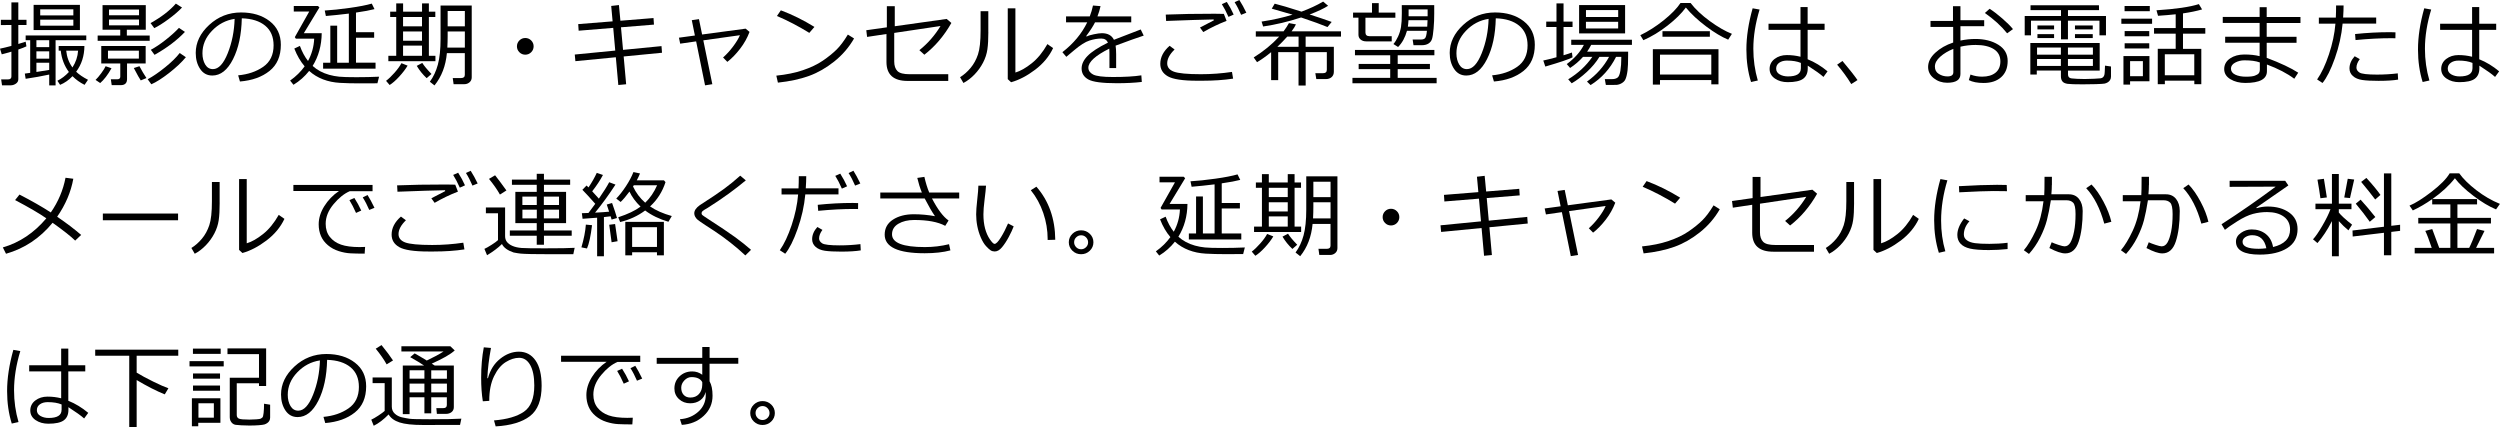 <?xml version="1.0" encoding="UTF-8"?>
<svg id="_レイヤー_2" data-name="レイヤー_2" xmlns="http://www.w3.org/2000/svg" width="644.13" height="110.08" viewBox="0 0 644.13 110.08">
  <g id="_画像" data-name="画像">
    <g>
      <path d="M.45,13.99l-.45-1.45c.74-.15,1.72-.39,2.94-.71v-5.38H.22v-1.35h2.72V.62h1.78v4.48h2.11v1.35h-2.11v4.88c.87-.26,1.5-.45,1.89-.59l.2,1.2c-.47.23-1.16.51-2.09.82v7.65c0,.48-.21.86-.62,1.14s-.85.43-1.32.43H.52l-.22-1.52h1.73c.61,0,.91-.25.91-.76v-6.39c-1.02.3-1.85.54-2.5.69ZM6.61,20.3l-.22-1.34,1.39-.19v-8.41h-1.17v-1.22h15.62v1.22h-7.91v11.64h-1.64v-2.79c-1.95.42-3.98.79-6.07,1.09ZM8.66,7.75V1.25h11.93v6.49h-11.93ZM9.38,10.36v1.79h3.3v-1.79h-3.3ZM9.38,13.23v1.89h3.3v-1.89h-3.3ZM9.38,18.54l3.3-.52v-1.86h-3.3v2.38ZM10.36,3.97h8.54v-1.57h-8.54v1.57ZM18.9,5.07h-8.54v1.55h8.54v-1.55ZM19.63,18.49c.73.71,1.75,1.4,3.04,2.07l-.88,1.3c-1.19-.59-2.22-1.33-3.11-2.23-.95,1-2.01,1.74-3.19,2.23l-.7-1.05c1.08-.54,2.07-1.29,2.96-2.26-1.17-1.58-1.87-3.41-2.1-5.5h-.53v-1.2h6.63c-.02,2.55-.73,4.77-2.13,6.63ZM18.67,17.38c.87-1.35,1.35-2.79,1.45-4.32h-3.06c.16,1.63.69,3.07,1.61,4.32Z"/>
      <path d="M25.82,21.4l-1.2-.81c.42-.39.91-.97,1.47-1.73s.93-1.36,1.12-1.8l1.52.52c-.96,1.71-1.93,2.98-2.92,3.82ZM25.16,10.51v-1.35h5.82v-1.5h-4.56V1.32h11.14v6.34h-4.88v1.5h5.89v1.35h-13.43ZM31.08,21.94h-2.3l-.22-1.51h1.62c.54,0,.81-.22.81-.67v-3.4h-4.9v-4.5h11.44v4.5h-4.8v4.02c0,1.04-.55,1.56-1.64,1.56ZM35.78,13.05h-7.96v2.05h7.96v-2.05ZM28.09,3.93h7.73v-1.48h-7.73v1.48ZM35.82,5.03h-7.73v1.49h7.73v-1.49ZM36.27,20.72c-.3-.41-.89-1.47-1.79-3.19l1.45-.47c.55,1.06,1.16,2.08,1.8,3.05l-1.46.61ZM38.99,21.71l-.94-1.29c1.38-.74,2.89-1.78,4.52-3.1s2.87-2.54,3.73-3.66l1.59,1.08c-1.09,1.31-2.53,2.67-4.33,4.07s-3.33,2.37-4.58,2.91ZM39.75,7.25l-.96-1.3c2.79-1.55,4.96-3.23,6.52-5.02l1.59,1.01c-.9.95-2.06,1.95-3.49,3s-2.65,1.82-3.66,2.31ZM39.82,14.13l-.96-1.3c1.18-.63,2.46-1.48,3.85-2.58s2.52-2.12,3.4-3.07l1.54,1.04c-2.03,2.15-4.64,4.12-7.83,5.91Z"/>
      <path d="M61.82,20.99l-.46-1.58c2.52-.23,4.67-.96,6.45-2.19s2.68-3.08,2.68-5.53c0-2.19-.72-3.88-2.16-5.07s-3.45-1.83-6.03-1.9c-.09,4.2-.84,7.71-2.26,10.52s-3.2,4.22-5.34,4.22c-1.33,0-2.37-.56-3.13-1.69s-1.14-2.51-1.14-4.13c0-2.68,1.16-5.09,3.47-7.22s5.05-3.21,8.21-3.21c2.98,0,5.43.74,7.36,2.23s2.89,3.52,2.89,6.1c0,2.94-.97,5.18-2.92,6.74s-4.48,2.46-7.62,2.72ZM60.46,4.86c-2.27.34-4.21,1.37-5.85,3.08s-2.45,3.63-2.45,5.78c0,1.14.24,2.11.71,2.9s1.14,1.19,1.99,1.19c1.46,0,2.73-1.37,3.82-4.1s1.68-5.68,1.77-8.85Z"/>
      <path d="M75.61,21.84l-.86-1.08c1.52-1.08,2.76-2.3,3.74-3.67-1.07-1.25-1.96-2.78-2.66-4.58l1.44-.68c.55,1.51,1.24,2.8,2.09,3.88.97-1.77,1.5-3.69,1.59-5.74h-4.72l-.27-.4,3.71-6.59h-3.98v-1.44h6.23l.38.38-4.02,6.63h4.61c-.04,3.18-.82,5.99-2.34,8.44.58.52,1.22.98,1.93,1.36s1.49.69,2.34.93,1.71.39,2.59.48,2.35.13,4.42.13,3.95-.04,5.84-.13l-.43,1.7-4.63.02c-1.78,0-3.46-.04-5.03-.13s-3.02-.39-4.35-.9-2.53-1.23-3.58-2.18c-1.11,1.41-2.45,2.61-4.03,3.57ZM83.25,17.71v-1.55h1.86V6.62h1.76v9.54h3.01V3.5c-2.07.26-4.04.46-5.92.62l-.29-1.41c1.81-.1,3.95-.33,6.4-.67s4.36-.72,5.72-1.11l.7,1.42c-1.09.29-2.68.59-4.77.89v5.06h4.68v1.42h-4.68v6.43h5.04v1.55h-13.51Z"/>
      <path d="M100.4,21.91l-.93-1.08c.68-.52,1.41-1.22,2.18-2.09s1.37-1.69,1.78-2.46l1.59.63c-.53.9-1.26,1.85-2.17,2.84s-1.74,1.71-2.46,2.15ZM100.06,15.77v-1.39h2.03V4.38h-1.56v-1.37h1.56V.87h1.77v2.14h4.88V.87h1.76v2.14h1.66v1.37h-1.66v10h1.69v1.39h-12.12ZM103.85,4.38v2.4h4.88v-2.4h-4.88ZM103.85,8.11v2.38h4.88v-2.38h-4.88ZM103.85,14.38h4.88v-2.63h-4.88v2.63ZM109.92,20.13c-1-.94-1.85-1.99-2.54-3.16l1.42-.76c.45.73,1.24,1.68,2.37,2.85l-1.24,1.08ZM119.77,13.69h-4.63c-.3,3.28-1.36,6.05-3.19,8.32l-1.2-.95c.92-1.25,1.61-2.72,2.07-4.42s.69-3.91.69-6.64V1.43h8.03v18.5c0,.52-.19.95-.56,1.27s-.82.49-1.32.49h-2.79l-.22-1.58h2.13c.66,0,.98-.28.98-.83v-5.59ZM115.26,12.27h4.51v-4.16h-4.43v1.2c0,1.04-.03,2.03-.08,2.96ZM115.34,6.79h4.43v-3.96h-4.43v3.96Z"/>
      <path d="M133.19,11.94c0-.59.21-1.1.63-1.52s.93-.63,1.52-.63,1.1.21,1.52.63.63.93.63,1.52-.21,1.1-.63,1.52-.93.63-1.52.63-1.1-.21-1.52-.63-.63-.93-.63-1.52Z"/>
      <path d="M170.58,13.59l-9.89.96.64,7.16-2.02.19-.64-7.15-10.42,1.01-.16-1.71,10.43-1.02-.52-5.85-8.91.73-.11-1.7,8.86-.71-.36-3.97,1.99-.23.38,4.04,8.53-.69.12,1.69-8.5.69.53,5.82,9.91-.97.13,1.72Z"/>
      <path d="M183.55,21.69l-1.89.3-2.3-11.33-4.11.59-.32-1.54,4.11-.56-.8-3.95,1.85-.27.81,3.96,11.21-1.51,1.01.84c-.58,1.54-1.39,2.99-2.44,4.35s-2.14,2.49-3.28,3.37l-1.1-1.13c.91-.8,1.77-1.75,2.58-2.83s1.4-2.05,1.76-2.91l-9.43,1.32,2.32,11.29Z"/>
      <path d="M220.06,9.9c-1.31,2.29-3.02,4.27-5.11,5.94-2.09,1.67-4.27,2.91-6.53,3.73s-4.92,1.39-7.99,1.72l-.41-1.8c2.55-.26,4.83-.72,6.84-1.4s3.72-1.49,5.13-2.45,2.58-1.91,3.54-2.85,1.93-2.24,2.92-3.88l1.61,1.01ZM209.84,6.93l-1.32,1.54c-2.79-1.72-5.57-3.17-8.34-4.35l1.01-1.46c2.92,1.09,5.81,2.52,8.66,4.28Z"/>
      <path d="M245.12,5.92c-1.88,3.32-4.2,6.05-6.96,8.18l-1.28-1.17c2.18-1.75,4-3.83,5.45-6.23l-11.93,1.78v7.36c0,1.1.28,1.92.83,2.47s1.59.81,3.11.81h9.98v1.73h-10.49c-3.62,0-5.43-1.63-5.43-4.88v-7.21l-4.99.75-.21-1.72,5.3-.75V1.59h2.04v5.17l13.37-1.88,1.21,1.03Z"/>
      <path d="M254.65,8.23c0,1.84-.08,3.35-.25,4.51s-.54,2.3-1.12,3.41-1.31,2.13-2.2,3.05-1.83,1.65-2.85,2.18l-.87-1.49c.98-.6,1.88-1.39,2.71-2.38s1.46-2.15,1.91-3.49.67-3.4.67-6.18V2.89h1.99v5.33ZM271.33,12.4c-1,2.13-2.54,3.99-4.63,5.57s-4.15,2.65-6.19,3.22l-.86-.8V2.14h1.97v16.55c1.29-.38,2.69-1.18,4.2-2.38s2.86-2.85,4.05-4.95l1.46,1.03Z"/>
      <path d="M287.58,17.53h-1.73v-3.84c0-.45-.01-.84-.04-1.16-3.59,1.8-5.39,3.44-5.39,4.91,0,.73.4,1.32,1.21,1.75s2.5.65,5.09.65c3.07,0,5.52-.14,7.35-.43l.12,1.7c-1.86.22-4.01.33-6.45.33-3.76,0-6.21-.33-7.35-.98s-1.71-1.59-1.71-2.81c0-1.09.49-2.16,1.51-3.22s2.77-2.21,5.28-3.45c-.32-.7-.89-1.05-1.72-1.05-.94,0-1.95.17-3.03.51s-2.42,1.19-4.03,2.56l-1.95,1.64-1.01-1.2c2.86-2.22,4.99-4.78,6.4-7.69h-5.46v-1.52h6.11c.36-.93.64-1.87.83-2.81l1.95.16c-.2.9-.46,1.78-.8,2.65h8.71v1.52h-9.33c-.44.9-1.2,2.09-2.29,3.56l.18.09c.3-.2.91-.38,1.8-.57s1.59-.28,2.07-.28c1.52,0,2.55.57,3.11,1.7l6.9-2.66.77,1.58c-1.63.53-4.04,1.39-7.24,2.59.09.59.14,1.32.14,2.21v3.55Z"/>
      <path d="M317.7,20.26c-2.34.36-4.96.54-7.89.54h-1.38c-3.7,0-6.21-.38-7.52-1.13s-1.96-1.82-1.96-3.22c0-1.7.8-3.25,2.4-4.65l1.28.95c-1.27,1.24-1.9,2.43-1.9,3.57,0,.99.57,1.71,1.71,2.14s3.46.66,6.96.66c2.72,0,5.39-.2,8.02-.59l.29,1.72ZM316.03,5.37c-2.09.81-4.09,1.78-6.01,2.89l-.84-1.17c.79-.42,1.98-1.04,3.57-1.85l-.05-.23c-2.72.05-6.8.18-12.25.39l-.09-1.64c3.61-.15,7.8-.22,12.59-.22,1.13,0,1.92.01,2.38.04l.7,1.8ZM317.86,3.75l-1.34.6c-.56-1.26-1.13-2.35-1.71-3.28l1.28-.57c.68,1.05,1.27,2.14,1.77,3.26ZM321.13,3.27l-1.35.55c-.52-1.21-1.07-2.29-1.68-3.25l1.22-.57c.63.98,1.23,2.07,1.8,3.27Z"/>
      <path d="M327.52,13.43c-1.25,1.03-2.46,1.89-3.64,2.59l-.86-1.22c2.53-1.58,4.72-3.37,6.56-5.37h-6.02v-1.35h7.15c.55-.73,1.02-1.45,1.39-2.13l1.8.33c-.21.49-.59,1.09-1.13,1.8h12.74v1.35h-9.11v2.63h7.27v6.43c0,.57-.19,1.03-.56,1.37s-.89.52-1.55.52h-2.41l-.25-1.52h1.96c.66,0,1-.29,1-.88v-4.55h-5.45v8.61h-1.84v-8.61h-5.24v7.22h-1.82v-7.22ZM325.45,6.84l-.4-1.28c2.9-.44,5.56-1.03,7.98-1.78l-5.36-1.55.76-1.28c1.34.32,3.64,1,6.91,2.05,2.06-.76,3.92-1.62,5.57-2.59l1.28,1.08c-1.1.71-2.69,1.46-4.76,2.24,2.29.73,4.18,1.38,5.68,1.92l-1.08,1.32c-1.45-.61-3.71-1.43-6.8-2.47-3.31,1.09-6.58,1.86-9.8,2.33ZM331.66,9.43c-.84.95-1.7,1.83-2.55,2.63h5.47v-2.63h-2.92Z"/>
      <path d="M348.46,21.46v-1.39h9.73v-2.25h-8.13v-1.35h8.13v-2.23h-9.08v-1.37h20.46v1.37h-9.45v2.23h8.3v1.35h-8.3v2.25h10.03v1.39h-21.69ZM352.01,10.66c-.59,0-1.07-.16-1.44-.47s-.56-.72-.56-1.22v-4.41h-1.39v-1.32h4.88V.8h1.73v2.45h4.29v1.32h-7.71v3.79c0,.64.35.96,1.04.96h5.73v1.35h-6.56ZM364.19,11.64l-.22-1.46h2.23c.38,0,.69-.1.93-.3s.42-.85.52-1.95h-5.14c-.47,1.72-1.23,3.11-2.29,4.18l-1.2-.76c.44-.51.84-1.16,1.2-1.95s.61-1.61.75-2.44.21-1.99.21-3.47v-.97c0-.09-.01-.17-.01-.22v-.97h8.36v2.2c.01,1.25-.05,2.52-.16,3.82s-.25,2.19-.41,2.69-.46.89-.91,1.18-1.04.43-1.75.43h-2.1ZM367.73,6.87c.05-.7.07-1.25.08-1.66h-4.91c-.03.63-.09,1.19-.16,1.66h4.99ZM367.83,4.2v-1.78h-4.9v.89s0,.89,0,.89h4.9Z"/>
      <path d="M384.91,20.99l-.46-1.58c2.52-.23,4.67-.96,6.45-2.19s2.68-3.08,2.68-5.53c0-2.19-.72-3.88-2.16-5.07s-3.45-1.83-6.03-1.9c-.09,4.2-.84,7.71-2.26,10.52s-3.2,4.22-5.34,4.22c-1.33,0-2.37-.56-3.13-1.69s-1.14-2.51-1.14-4.13c0-2.68,1.16-5.09,3.47-7.22s5.05-3.21,8.21-3.21c2.98,0,5.43.74,7.36,2.23s2.89,3.52,2.89,6.1c0,2.94-.97,5.18-2.92,6.74s-4.48,2.46-7.62,2.72ZM383.55,4.86c-2.27.34-4.21,1.37-5.85,3.08s-2.45,3.63-2.45,5.78c0,1.14.24,2.11.71,2.9s1.14,1.19,1.99,1.19c1.46,0,2.73-1.37,3.82-4.1s1.68-5.68,1.77-8.85Z"/>
      <path d="M398.15,17.14l-.52-1.55c.8-.16,1.94-.45,3.4-.84v-7.79h-2.64v-1.39h2.64V.87h1.82v4.7h2.32v1.39h-2.32v7.28c.91-.27,1.63-.51,2.16-.71l.16,1.24c-.94.5-3.28,1.29-7.02,2.38ZM404.95,21.46l-.9-1.03c2.55-1.55,4.62-3.47,6.22-5.78h-2.4c-.99,1.11-2.1,2.06-3.33,2.86l-.86-1c2.02-1.48,3.49-3.13,4.41-4.95h-3.26v-1.32h15.64v1.32h-10.5c-.31.61-.66,1.2-1.05,1.76h10.57v.87c0,1.85-.05,3.18-.15,3.97-.14,1.09-.34,1.88-.61,2.39-.17.33-.46.62-.87.87s-.85.4-1.34.45c-.13.02-1.05.02-2.77.02l-.27-1.51h1.97c.49,0,.91-.12,1.27-.35s.61-.83.77-1.79.24-2.06.24-3.3v-.29h-1.35c-1.55,3.09-3.73,5.51-6.56,7.27l-.93-.9c2.43-1.73,4.32-3.85,5.68-6.36h-2.48c-.84,1.37-1.92,2.66-3.25,3.88s-2.63,2.2-3.9,2.93ZM406.86,8.6V1.3h11.85v7.3h-11.85ZM408.63,4.38h8.3v-1.78h-8.3v1.78ZM416.92,5.61h-8.3v1.73h8.3v-1.73Z"/>
      <path d="M445.27,10.22c-1.66-.69-3.55-1.82-5.65-3.39s-3.86-3.2-5.26-4.89c-1.09,1.5-2.66,3.05-4.71,4.65s-4.13,2.85-6.23,3.77l-.79-1.29c2.03-.98,4.03-2.25,5.98-3.81s3.42-3.06,4.38-4.49h2.59c1.23,1.6,2.89,3.16,4.96,4.67s3.97,2.6,5.69,3.28l-.96,1.5ZM440.92,20.63h-13.22v1.17h-1.84v-9.13h16.91v9.06h-1.85v-1.1ZM427.7,19.21h13.22v-5.12h-13.22v5.12ZM440.55,9.46h-12.21v-1.42h12.21v1.42Z"/>
      <path d="M452.91,20.74l-1.75.39c-.8-2.57-1.2-5.36-1.2-8.37,0-3.28.54-6.82,1.61-10.62l1.79.32c-1.07,3.53-1.61,6.9-1.61,10.1,0,2.83.38,5.55,1.15,8.18ZM470.87,18.38l-1.05,1.44c-.76-.69-2.11-1.66-4.05-2.91v.71c0,1.19-.39,2.08-1.18,2.67s-2.12.88-4,.88c-1.27,0-2.37-.31-3.28-.93s-1.37-1.45-1.37-2.48.43-1.92,1.3-2.58,1.91-.99,3.14-.99,2.38.14,3.52.43v-6.93h-8.24v-1.58h8.24V1.82h1.84v4.3h4.37v1.58h-4.37v7.57c1.82.73,3.53,1.77,5.13,3.11ZM464,17.63v-1.42c-.94-.4-2.13-.6-3.59-.6-.81,0-1.48.19-2,.56s-.78.87-.78,1.51.3,1.13.9,1.48,1.32.53,2.14.53c2.21,0,3.32-.69,3.32-2.06Z"/>
      <path d="M478.59,20.63l-1.61,1.03c-1.02-1.67-2.23-3.34-3.64-4.99l1.37-.96c1.71,2.02,3,3.66,3.88,4.92Z"/>
      <path d="M507.27,20.65l.43-1.44c.95.36,1.95.54,3,.54,1.46,0,2.61-.34,3.45-1.02s1.25-1.65,1.25-2.92c0-1.38-.56-2.43-1.69-3.15s-2.69-1.08-4.7-1.08c-1.34,0-2.64.15-3.9.45v7.04c0,1.5-1.14,2.25-3.41,2.25-1.3,0-2.45-.38-3.44-1.15s-1.48-1.74-1.48-2.92c0-1.3.62-2.52,1.85-3.66s2.77-2.02,4.61-2.63v-4.03h-5.84v-1.54h5.79V1.59h1.92v3.62h6.12v1.54h-6.12v3.7c1.27-.27,2.56-.41,3.87-.41,2.34,0,4.31.5,5.91,1.5s2.39,2.39,2.39,4.17-.56,3.17-1.67,4.17-2.62,1.5-4.53,1.5c-1.59,0-2.86-.25-3.81-.74ZM503.29,12.59c-1.34.53-2.47,1.21-3.39,2.03s-1.37,1.66-1.37,2.53.33,1.46,1,1.89,1.41.65,2.23.65c1.02,0,1.52-.36,1.52-1.08v-6.02ZM518.65,7.5l-1.51,1.08c-1.53-1.9-3.45-3.64-5.74-5.23l1.23-1.09c.97.62,2.04,1.44,3.23,2.47s2.12,1.95,2.79,2.77Z"/>
      <path d="M540.93,9.11v-3.79h-8.12v4.82h-1.79v-4.82h-7.73v3.79h-1.62v-4.99h9.35v-1.51h-7.85v-1.25h17.63l.02,1.25h-8v1.51h9.79v4.99h-1.66ZM524.78,18.19v1.01h-1.66v-8.12h17.87v7.11h-8.16v1.03c0,.29.08.52.23.68s.38.27.67.3.76.08,1.41.11,1.3.05,1.97.05c.78,0,1.6-.02,2.47-.07s1.41-.08,1.63-.11.42-.11.59-.24.29-.33.38-.59.14-1.07.18-2.44l1.54.22v2.61c0,.33-.08.62-.23.87s-.35.45-.6.6-.51.26-.78.32-1.02.11-2.25.15-2.37.05-3.43.05c-1.98,0-3.27-.04-3.89-.13s-1.06-.29-1.32-.61-.4-.76-.4-1.32v-1.5h-6.21ZM524.85,14.09h6.14v-1.84h-6.14v1.84ZM530.99,15.21h-6.14v1.78h6.14v-1.78ZM524.95,7.57v-1.01h4.29v1.01h-4.29ZM524.95,9.8v-1.01h4.29v1.01h-4.29ZM532.81,14.09h6.43v-1.84h-6.43v1.84ZM539.24,15.21h-6.43v1.78h6.43v-1.78ZM534.62,7.57v-1.01h4.58v1.01h-4.58ZM534.62,9.8v-1.01h4.58v1.01h-4.58Z"/>
      <path d="M546.57,6.13v-1.32h7.92v1.32h-7.92ZM548.82,20.94v.86h-1.71v-7.35h6.7v6.49h-4.99ZM547.4,2.89v-1.35h6.5v1.35h-6.5ZM547.42,9.35v-1.34h6.34v1.34h-6.34ZM547.42,12.49v-1.35h6.34v1.35h-6.34ZM552.12,15.75h-3.3v3.89h3.3v-3.89ZM565.37,20.79h-7.59v.9h-1.83v-9.11h4.62v-3.91h-5.58v-1.44h5.58v-3.55c-1.36.15-2.88.28-4.55.39l-.4-1.42c4.98-.32,8.63-.85,10.92-1.59l.83,1.37c-1.41.41-3.05.75-4.92,1.02v3.79h5.75v1.44h-5.75v3.91h4.72v9.11h-1.8v-.9ZM557.77,19.39h7.59v-5.41h-7.59v5.41Z"/>
      <path d="M592.14,18.73l-1.01,1.56c-1.84-1.38-4.2-2.61-7.05-3.67v1.73c0,2.02-1.86,3.02-5.58,3.02-1.48,0-2.75-.32-3.82-.96s-1.61-1.51-1.61-2.62.51-2.06,1.52-2.74,2.24-1.01,3.67-1.01c1.5,0,2.81.14,3.94.43v-3.46h-8.88v-1.54h8.88v-3.57h-9.5v-1.54h9.5V1.86h1.82v2.52h8.7v1.54h-8.7v3.57h7.69v1.54h-7.69v3.87c3.59,1.36,6.3,2.64,8.12,3.83ZM582.25,17.74v-1.65c-1-.37-2.32-.55-3.97-.55-.86,0-1.65.2-2.38.59s-1.09.91-1.09,1.55c0,.68.37,1.2,1.1,1.55s1.65.53,2.75.53,1.82-.09,2.29-.26.81-.37,1.01-.6.3-.61.3-1.16Z"/>
      <path d="M603.83,1.38c0,.88-.04,1.92-.12,3.14h8.52v1.56h-8.65c-.28,3.01-.95,5.98-1.99,8.92s-2.11,5.06-3.19,6.38l-1.39-.91c1.13-1.61,2.15-3.77,3.05-6.47s1.46-5.34,1.67-7.9h-4.27v-1.56h4.37c.05-1.01.07-2.05.07-3.14h1.92ZM617.89,20.51c-1.24.21-2.92.32-5.04.32-1.79,0-3.19-.07-4.21-.22s-1.82-.49-2.41-1.02-.88-1.18-.88-1.95c0-1.11.45-2.16,1.34-3.15l1.31.74c-.57.77-.86,1.5-.86,2.21,0,.48.26.9.79,1.25s2.03.53,4.49.53c1.88,0,3.66-.11,5.37-.32l.09,1.61ZM617.2,8.32l-.02,1.54c-.38-.02-.73-.02-1.05-.02-2.8,0-5.87.16-9.22.48l-.12-1.55c3.05-.32,6.07-.48,9.06-.48.52,0,.98.01,1.36.04Z"/>
      <path d="M625.95,20.74l-1.75.39c-.8-2.57-1.2-5.36-1.2-8.37,0-3.28.54-6.82,1.61-10.62l1.79.32c-1.07,3.53-1.61,6.9-1.61,10.1,0,2.83.38,5.55,1.15,8.18ZM643.91,18.38l-1.05,1.44c-.76-.69-2.11-1.66-4.05-2.91v.71c0,1.19-.39,2.08-1.18,2.67s-2.12.88-4,.88c-1.27,0-2.37-.31-3.28-.93s-1.37-1.45-1.37-2.48.43-1.92,1.3-2.58,1.91-.99,3.14-.99,2.38.14,3.52.43v-6.93h-8.24v-1.58h8.24V1.82h1.84v4.3h4.37v1.58h-4.37v7.57c1.82.73,3.53,1.77,5.13,3.11ZM637.04,17.63v-1.42c-.94-.4-2.13-.6-3.59-.6-.81,0-1.48.19-2,.56s-.78.87-.78,1.51.3,1.13.9,1.48,1.32.53,2.14.53c2.21,0,3.32-.69,3.32-2.06Z"/>
      <path d="M18.89,46.05c-.61,3.41-2,6.68-4.16,9.79,2.38,1.62,4.43,3.18,6.18,4.69l-1.54,1.46c-1.09-1.08-3.03-2.61-5.82-4.59-3.26,3.97-7.26,6.63-12,7.98l-.82-1.63c4.31-1.25,8.05-3.75,11.21-7.5-1.8-1.25-4.48-2.82-8.05-4.7l1.13-1.42c3.16,1.63,5.86,3.17,8.07,4.61,1.92-2.77,3.18-5.75,3.79-8.94l2.02.26Z"/>
      <path d="M45.88,56.75h-19.38v-1.73h19.38v1.73Z"/>
      <path d="M56.6,52.23c0,1.84-.08,3.35-.25,4.51s-.54,2.3-1.12,3.41-1.31,2.13-2.2,3.05-1.83,1.65-2.85,2.18l-.87-1.49c.98-.6,1.88-1.39,2.71-2.38s1.46-2.15,1.91-3.49.67-3.4.67-6.18v-4.95h1.99v5.33ZM73.28,56.4c-1,2.13-2.54,3.99-4.63,5.57s-4.15,2.65-6.19,3.22l-.86-.8v-18.25h1.97v16.55c1.29-.38,2.69-1.18,4.2-2.38s2.86-2.85,4.05-4.95l1.46,1.03Z"/>
      <path d="M95.99,49.26h-5.87c-1.43.61-2.82,1.72-4.18,3.35s-2.03,3.31-2.03,5.06c0,1.35.36,2.48,1.08,3.38s1.68,1.56,2.88,1.98,2.8.63,4.78.63c.46,0,.93-.01,1.42-.04l-.12,1.73h-.06c-1.45,0-2.64-.03-3.6-.08s-1.96-.24-3.01-.57-1.98-.84-2.79-1.52-1.4-1.46-1.79-2.36-.59-1.9-.59-3.02c0-1.57.48-3.13,1.44-4.67s2.22-2.85,3.79-3.92h-11.75v-1.56h20.4v1.61ZM93.08,54.25l-1.35.61c-.56-1.27-1.13-2.36-1.7-3.29l1.27-.57c.68,1.05,1.27,2.14,1.78,3.26ZM96.49,53.54l-1.35.55c-.52-1.21-1.08-2.29-1.68-3.23l1.24-.61c.54.84,1.13,1.94,1.78,3.29Z"/>
      <path d="M119.65,64.26c-2.34.36-4.96.54-7.89.54h-1.38c-3.7,0-6.21-.38-7.52-1.13s-1.96-1.82-1.96-3.22c0-1.7.8-3.25,2.4-4.65l1.28.95c-1.27,1.24-1.9,2.43-1.9,3.57,0,.99.57,1.71,1.71,2.14s3.46.66,6.96.66c2.72,0,5.39-.2,8.02-.59l.29,1.72ZM117.99,49.37c-2.09.81-4.09,1.78-6.01,2.89l-.84-1.17c.79-.42,1.98-1.04,3.57-1.85l-.05-.23c-2.72.05-6.8.18-12.25.39l-.09-1.64c3.61-.15,7.8-.22,12.59-.22,1.13,0,1.92.01,2.38.04l.7,1.8ZM119.81,47.75l-1.34.6c-.56-1.26-1.13-2.35-1.71-3.28l1.28-.57c.68,1.05,1.27,2.14,1.77,3.26ZM123.08,47.27l-1.35.55c-.52-1.21-1.07-2.29-1.68-3.25l1.22-.57c.63.98,1.23,2.07,1.8,3.27Z"/>
      <path d="M147.71,65.5h-1.46s-4.29,0-4.29,0l-5.05-.04c-1.38-.03-2.3-.07-2.77-.12s-1.08-.14-1.82-.29c-1.54-.52-2.54-1.25-2.99-2.18-1.04,1.02-2.32,1.98-3.84,2.89l-.68-1.64c.45-.2,1.07-.54,1.86-1.05s1.34-.9,1.64-1.2v-6.93h-3.12v-1.48h4.95v7.39c0,.56.15,1.05.46,1.46s.79.77,1.44,1.05,1.44.46,2.36.53,2.91.09,5.98.09c3.8,0,6.36-.04,7.68-.13l-.34,1.62ZM128.81,50.13c-.69-1.24-1.63-2.59-2.82-4.04l1.57-.93c.69.86,1.66,2.16,2.92,3.91l-1.66,1.05ZM131.36,60.73v-1.35h6.93v-1.89h-5.51v-8.05h5.51v-1.82h-6.39v-1.35h6.39v-1.49h1.86v1.49h6.75v1.35h-6.75v1.82h5.7v8.05h-5.7v1.89h7.15v1.35h-7.15v2.32h-1.86v-2.32h-6.93ZM134.59,52.82h3.71v-2.16h-3.71v2.16ZM138.31,54.02h-3.71v2.25h3.71v-2.25ZM140.12,52.82h3.91v-2.16h-3.91v2.16ZM144.04,54.02h-3.91v2.25h3.91v-2.25Z"/>
      <path d="M151.24,64.02l-1.44-.29c.63-2.13,1.02-4.09,1.15-5.86l1.59.15c-.34,2.8-.77,4.8-1.3,6ZM153.85,66.02v-9.93l-3.75.28-.18-1.44c.34,0,.9-.03,1.7-.06.48-.63,1.07-1.41,1.75-2.36-1.58-1.77-2.68-2.98-3.32-3.61l1.08-1.1.5.49c.88-1.32,1.59-2.57,2.13-3.75l1.59.54c-.68,1.31-1.6,2.71-2.77,4.21.56.59,1.14,1.22,1.72,1.89,1.23-1.78,2.12-3.19,2.66-4.23l1.62.61c-1.7,2.61-3.45,5.02-5.26,7.23,1.53-.08,2.74-.16,3.62-.25l-.61-1.84,1.37-.4c.59,1.64,1.01,2.93,1.27,3.87l-1.39.4c-.09-.31-.17-.59-.25-.84-.44.06-1.02.13-1.73.2v10.09h-1.76ZM157.58,62.42l-.61-4.51,1.51-.19.64,4.43-1.55.27ZM166.23,54.23c-1.9,1.41-4.05,2.4-6.45,2.98l-.49-1.23c2.45-.8,4.37-1.71,5.75-2.74-1.26-1.21-2.21-2.5-2.86-3.88-.85,1.16-1.61,2.05-2.27,2.68l-1.13-.88c.8-.82,1.63-1.87,2.48-3.16s1.5-2.51,1.95-3.67l1.69.36c-.25.63-.53,1.21-.83,1.77h7l.4.47c-.79,2.46-2.12,4.55-3.98,6.26,1.49,1.02,3.36,1.84,5.6,2.47l-.87,1.48c-2.34-.7-4.34-1.66-5.99-2.91ZM169.27,64.99h-6.4v.79h-1.76v-8.61h9.94v8.61h-1.78v-.79ZM162.87,63.62h6.4v-5.09h-6.4v5.09ZM166.24,52.23c1.27-1.21,2.29-2.71,3.07-4.5h-6.01l-.2.32c.76,1.62,1.8,3.01,3.14,4.18Z"/>
      <path d="M193.5,64.37l-1.46,1.44c-2.4-2.25-5.07-4.36-8.02-6.32-.54-.34-1.32-.84-2.34-1.52s-1.67-1.13-1.93-1.35-.47-.48-.63-.77-.24-.58-.24-.88c0-.73.48-1.44,1.44-2.12,2.78-1.78,4.87-3.19,6.26-4.21s2.77-2.15,4.14-3.38l1.44,1.21c-2.8,2.34-6.05,4.7-9.77,7.05-.73.41-1.18.7-1.36.86s-.27.34-.27.55c0,.19.06.34.17.45s.59.44,1.42.98c3.14,2.03,5.48,3.6,7.01,4.71,1.53,1.11,2.91,2.21,4.15,3.3Z"/>
      <path d="M207.73,45.38c0,.88-.04,1.92-.12,3.14h8.43v1.56h-8.55c-.28,3.01-.95,5.98-1.99,8.92s-2.11,5.06-3.19,6.38l-1.39-.91c1.13-1.61,2.15-3.77,3.05-6.47s1.46-5.34,1.67-7.9h-4.27v-1.56h4.37c.05-1.01.07-2.05.07-3.14h1.92ZM221.79,64.51c-1.24.21-2.92.32-5.04.32-1.79,0-3.19-.07-4.21-.22s-1.82-.49-2.41-1.02-.88-1.18-.88-1.95c0-1.11.45-2.16,1.34-3.15l1.31.74c-.57.77-.86,1.5-.86,2.21,0,.48.26.9.79,1.25s2.03.53,4.49.53c1.88,0,3.66-.11,5.37-.32l.09,1.61ZM221.1,52.32l-.02,1.54c-.38-.02-.73-.02-1.05-.02-2.8,0-5.87.16-9.22.48l-.12-1.55c3.05-.32,6.07-.48,9.06-.48.52,0,.98.01,1.36.04ZM218.26,48l-1.35.6c-.55-1.27-1.12-2.36-1.7-3.29l1.28-.57c.67,1.05,1.26,2.14,1.77,3.27ZM221.67,47.27l-1.35.55c-.52-1.21-1.07-2.29-1.68-3.23l1.24-.6c.54.84,1.13,1.93,1.78,3.28Z"/>
      <path d="M244.88,64.51c-1.83.49-4.04.74-6.64.74-6.87,0-10.3-1.6-10.3-4.79,0-1.66.71-2.95,2.13-3.87s3.21-1.39,5.38-1.39c1.79,0,3.61.17,5.45.5-.72-1.02-1.6-2.54-2.65-4.56h-11.44v-1.54h10.71c-.48-1.17-.87-2.43-1.18-3.76l1.83-.27c.34,1.52.76,2.87,1.24,4.03h7.73v1.54h-7.01c1.45,2.8,2.88,4.7,4.27,5.67l-.86,1.38c-1.86-1.01-4.52-1.51-7.99-1.51-1.63,0-2.98.32-4.08.97s-1.64,1.56-1.64,2.73c0,2.19,2.82,3.28,8.47,3.28,2.15,0,4.22-.25,6.22-.74l.35,1.58Z"/>
      <path d="M261.18,58.32c-.27.74-.69,1.65-1.26,2.72s-1.16,1.96-1.76,2.68-1.22,1.07-1.86,1.07c-.39,0-.74-.09-1.04-.28s-.7-.55-1.2-1.09-.94-1.28-1.35-2.22-.71-1.93-.91-2.96-.29-2.04-.29-3.01c0-.88.09-2.11.27-3.71.19-1.68.29-2.91.3-3.68h1.97c-.03.7-.16,1.93-.38,3.68-.2,1.56-.29,2.8-.29,3.7,0,1.36.14,2.58.43,3.66s.7,2.01,1.24,2.79.94,1.17,1.19,1.17c.41,0,.95-.56,1.64-1.67s1.3-2.31,1.85-3.6l1.44.75ZM271.9,61.77l-1.97.06v-.21c0-2.31-.38-4.56-1.13-6.75s-1.82-4.14-3.21-5.86l1.44-.91c3.19,3.65,4.81,8.21,4.86,13.68Z"/>
      <path d="M275.38,62.42c0-.85.31-1.58.93-2.18s1.36-.9,2.24-.9,1.62.3,2.24.9.93,1.33.93,2.18-.31,1.58-.93,2.18-1.36.9-2.24.9-1.62-.3-2.24-.9-.93-1.33-.93-2.18ZM276.75,62.42c0,.49.18.91.53,1.27s.77.53,1.27.53.91-.18,1.27-.53.53-.77.53-1.27-.18-.91-.53-1.27-.77-.53-1.27-.53-.91.18-1.27.53-.53.77-.53,1.27Z"/>
      <path d="M298.67,65.84l-.86-1.08c1.52-1.08,2.76-2.3,3.74-3.67-1.07-1.25-1.96-2.78-2.66-4.58l1.44-.68c.55,1.51,1.24,2.8,2.09,3.88.97-1.77,1.5-3.69,1.59-5.74h-4.72l-.27-.4,3.71-6.59h-3.98v-1.44h6.23l.38.38-4.02,6.63h4.61c-.04,3.18-.82,5.99-2.34,8.44.58.52,1.22.98,1.93,1.36s1.49.69,2.34.93,1.71.39,2.59.48,2.35.13,4.42.13,3.95-.04,5.84-.13l-.43,1.7-4.63.02c-1.78,0-3.46-.04-5.03-.13s-3.02-.39-4.35-.9-2.53-1.23-3.58-2.18c-1.11,1.41-2.45,2.61-4.03,3.57ZM306.31,61.71v-1.55h1.86v-9.54h1.76v9.54h3.01v-12.66c-2.07.26-4.04.46-5.92.62l-.29-1.41c1.81-.1,3.95-.33,6.4-.67s4.36-.72,5.72-1.11l.7,1.42c-1.09.29-2.68.59-4.77.89v5.06h4.68v1.42h-4.68v6.43h5.04v1.55h-13.51Z"/>
      <path d="M323.45,65.91l-.93-1.08c.68-.52,1.41-1.22,2.18-2.09s1.37-1.69,1.78-2.46l1.59.63c-.53.9-1.26,1.85-2.17,2.84s-1.74,1.71-2.46,2.15ZM323.11,59.77v-1.39h2.03v-10h-1.56v-1.37h1.56v-2.14h1.77v2.14h4.88v-2.14h1.76v2.14h1.66v1.37h-1.66v10h1.69v1.39h-12.12ZM326.91,48.38v2.4h4.88v-2.4h-4.88ZM326.91,52.11v2.38h4.88v-2.38h-4.88ZM326.91,58.38h4.88v-2.63h-4.88v2.63ZM332.98,64.13c-1-.94-1.85-1.99-2.54-3.16l1.42-.76c.45.73,1.24,1.68,2.37,2.85l-1.24,1.08ZM342.82,57.69h-4.63c-.3,3.28-1.36,6.05-3.19,8.32l-1.2-.95c.92-1.25,1.61-2.72,2.07-4.42s.69-3.91.69-6.64v-8.57h8.03v18.5c0,.52-.19.95-.56,1.27s-.82.49-1.32.49h-2.79l-.22-1.58h2.13c.66,0,.98-.28.98-.83v-5.59ZM338.31,56.27h4.51v-4.16h-4.43v1.2c0,1.04-.03,2.03-.08,2.96ZM338.39,50.79h4.43v-3.96h-4.43v3.96Z"/>
      <path d="M356.24,55.94c0-.59.21-1.1.63-1.52s.93-.63,1.52-.63,1.1.21,1.52.63.63.93.63,1.52-.21,1.1-.63,1.52-.93.63-1.52.63-1.1-.21-1.52-.63-.63-.93-.63-1.52Z"/>
      <path d="M393.64,57.59l-9.89.96.64,7.16-2.02.19-.64-7.15-10.42,1.01-.16-1.71,10.43-1.02-.52-5.85-8.91.73-.11-1.7,8.86-.71-.36-3.97,1.99-.23.38,4.04,8.53-.69.12,1.69-8.5.69.53,5.82,9.91-.97.13,1.72Z"/>
      <path d="M406.61,65.69l-1.89.3-2.3-11.33-4.11.59-.32-1.54,4.11-.56-.8-3.95,1.85-.27.81,3.96,11.21-1.51,1.01.84c-.58,1.54-1.39,2.99-2.44,4.35s-2.14,2.49-3.28,3.37l-1.1-1.13c.91-.8,1.77-1.75,2.58-2.83s1.4-2.05,1.76-2.91l-9.43,1.32,2.32,11.29Z"/>
      <path d="M443.11,53.9c-1.31,2.29-3.02,4.27-5.11,5.94s-4.27,2.91-6.53,3.73-4.92,1.39-7.99,1.72l-.41-1.8c2.55-.26,4.83-.72,6.84-1.4s3.72-1.49,5.13-2.45,2.58-1.91,3.54-2.85,1.93-2.24,2.92-3.88l1.61,1.01ZM432.9,50.93l-1.32,1.54c-2.79-1.72-5.57-3.17-8.34-4.35l1.01-1.46c2.92,1.09,5.81,2.52,8.66,4.28Z"/>
      <path d="M468.18,49.92c-1.88,3.32-4.2,6.05-6.96,8.18l-1.28-1.17c2.18-1.75,4-3.83,5.45-6.23l-11.93,1.78v7.36c0,1.1.28,1.92.83,2.47s1.59.81,3.11.81h9.98v1.73h-10.49c-3.62,0-5.43-1.63-5.43-4.88v-7.21l-4.99.75-.21-1.72,5.3-.75v-5.45h2.04v5.17l13.37-1.88,1.21,1.03Z"/>
      <path d="M477.71,52.23c0,1.84-.08,3.35-.25,4.51s-.54,2.3-1.12,3.41-1.31,2.13-2.2,3.05-1.83,1.65-2.85,2.18l-.87-1.49c.98-.6,1.88-1.39,2.71-2.38s1.46-2.15,1.91-3.49.67-3.4.67-6.18v-4.95h1.99v5.33ZM494.38,56.4c-1,2.13-2.54,3.99-4.63,5.57s-4.15,2.65-6.19,3.22l-.86-.8v-18.25h1.97v16.55c1.29-.38,2.69-1.18,4.2-2.38s2.86-2.85,4.05-4.95l1.46,1.03Z"/>
      <path d="M501.23,64.74l-1.68.39c-.8-2.57-1.21-5.36-1.21-8.37,0-3.28.54-6.82,1.61-10.62l1.8.32c-1.08,3.55-1.62,7.02-1.62,10.39,0,2.77.36,5.4,1.09,7.89ZM517.24,64.17c-1.63.17-3.23.26-4.79.26-2.17,0-3.79-.13-4.87-.38s-1.89-.67-2.44-1.26-.83-1.34-.83-2.26c0-1.34.59-2.76,1.76-4.25l1.36.73c-.96,1.05-1.44,2.2-1.44,3.42,0,.61.26,1.1.78,1.48s1.21.62,2.09.74,2.11.18,3.71.18,3.19-.09,4.69-.28v1.63ZM517.1,49.26c-1.24-.02-2.41-.04-3.52-.04-1.62,0-4.54.11-8.78.33,0-.35-.02-.88-.07-1.58,4.02-.23,7.29-.35,9.81-.35,1.25,0,2.08.01,2.5.04v.11c0,.36.02.86.06,1.5Z"/>
      <path d="M528.66,47.66c0,.7-.04,1.5-.12,2.4h4.5c1.11,0,1.98.4,2.61,1.19s.95,1.83.96,3.11c0,3.16-.34,5.77-1.01,7.83s-1.83,3.1-3.49,3.1c-.97,0-2.33-.46-4.08-1.38l.59-1.49c.41.2.99.42,1.75.67s1.28.38,1.56.38c.63,0,1.13-.33,1.51-.98s.7-1.6.95-2.85.38-2.74.38-4.48c0-1.55-.21-2.53-.62-2.94s-.97-.62-1.66-.62h-4.08c-.31,1.99-.65,3.7-1.02,5.12s-.95,2.91-1.74,4.48-1.75,2.97-2.88,4.23l-1.32-.96c1.02-1.2,2.04-2.88,3.04-5.02s1.68-4.68,2.02-7.6h-4.58v-1.57h4.77c.05-.55.08-2.12.08-4.72h1.9v2.11ZM543.99,57.14l-1.82.48c-1.07-3.91-2.63-6.96-4.66-9.14l1.37-.94c1.08,1.1,2.11,2.58,3.09,4.42s1.65,3.57,2.02,5.17Z"/>
      <path d="M553.67,47.66c0,.7-.04,1.5-.12,2.4h4.5c1.11,0,1.98.4,2.61,1.19s.95,1.83.96,3.11c0,3.16-.34,5.77-1.01,7.83s-1.83,3.1-3.49,3.1c-.97,0-2.33-.46-4.08-1.38l.59-1.49c.41.2.99.42,1.75.67s1.28.38,1.56.38c.63,0,1.13-.33,1.51-.98s.7-1.6.95-2.85.38-2.74.38-4.48c0-1.55-.21-2.53-.62-2.94-.41-.41-.97-.62-1.66-.62h-4.08c-.31,1.99-.65,3.7-1.02,5.12s-.95,2.91-1.74,4.48-1.75,2.97-2.88,4.23l-1.32-.96c1.02-1.2,2.04-2.88,3.04-5.02s1.68-4.68,2.02-7.6h-4.58v-1.57h4.77c.05-.55.08-2.12.08-4.72h1.9v2.11ZM569,57.14l-1.82.48c-1.07-3.91-2.63-6.96-4.66-9.14l1.37-.94c1.08,1.1,2.11,2.58,3.09,4.42s1.65,3.57,2.02,5.17Z"/>
      <path d="M585.65,63.65c2.93-.7,4.39-2.21,4.39-4.52,0-1.43-.54-2.54-1.62-3.32s-2.52-1.17-4.31-1.17c-1.23,0-2.44.16-3.62.47s-2.53.95-4.05,1.91-2.59,1.7-3.19,2.2l-.87-1.44c4.76-3.07,9.41-6.3,13.95-9.69l-11.86.05v-1.56h14.31l.82,1.2-8.26,5.72.09.14c.95-.29,1.9-.43,2.85-.43,2.24,0,4.08.52,5.53,1.55s2.16,2.46,2.16,4.28c0,2.13-.88,3.76-2.65,4.88s-4.13,1.68-7.1,1.68c-4.08,0-6.12-1.12-6.12-3.36,0-.88.42-1.63,1.27-2.23s1.77-.9,2.78-.9c1.41,0,2.63.39,3.63,1.18s1.63,1.91,1.88,3.38ZM583.93,63.96c-.45-2.24-1.67-3.36-3.66-3.36-.63,0-1.2.16-1.71.47s-.76.73-.76,1.24c0,1.2,1.38,1.79,4.15,1.79.6,0,1.26-.05,1.97-.14Z"/>
      <path d="M597.1,62.63l-1.15-.97c.63-.66,1.42-1.81,2.38-3.45s1.67-3.07,2.12-4.31h-3.87v-1.43h4.25v-7.63h1.77v7.63h3.26v1.43h-3.26v.86c.59.76,1.73,1.8,3.42,3.13l-.95,1.46c-.87-.72-1.69-1.51-2.47-2.38v9.05h-1.77v-9.05c-1.19,2.3-2.43,4.18-3.74,5.66ZM597.86,51.08c-.16-1.25-.42-2.85-.76-4.79l1.66-.22.76,4.8-1.66.21ZM605.49,51.03l-1.49-.14.9-4.83,1.66.2-1.08,4.77ZM606.18,60.95l-.05-1.56,8.1-.97v-13.75h1.89v13.51l2.27-.27v1.57l-2.27.27v6.02h-1.89v-5.79l-8.05.96ZM610.57,57.13c-1.02-1.44-2.21-2.99-3.6-4.65l1.24-1.04c1.2,1.3,2.46,2.8,3.8,4.48l-1.44,1.22ZM611.98,51.41c-.95-1.27-2.15-2.78-3.62-4.54l1.35-1.03c1.63,1.78,2.83,3.24,3.62,4.38l-1.35,1.18Z"/>
      <path d="M636.19,63.86c.45-.86,1.13-2.47,2.02-4.84l1.93.47c-.49,1.02-1.21,2.48-2.17,4.37h4.64v1.43h-20.46v-1.43h4.39c-.7-2.09-1.25-3.54-1.66-4.37l1.79-.47,1.8,4.84h2.87v-6.28h-8.27v-1.45h8.27v-3.47h-4.68v-1.35c-1.69,1.18-3.35,2.15-4.99,2.91l-.86-1.24c1.52-.63,3.43-1.83,5.71-3.59s3.83-3.34,4.64-4.73h2.47c1,1.4,2.47,2.85,4.4,4.34s3.96,2.67,6.08,3.53l-1,1.42c-1.77-.73-3.72-1.89-5.84-3.5s-3.71-3.12-4.76-4.53c-1.47,1.88-3.41,3.67-5.81,5.37h11.52v1.37h-5.06v3.47h8.64v1.45h-8.64v6.28h3.02Z"/>
      <path d="M4.78,108.74l-1.75.39c-.8-2.57-1.2-5.36-1.2-8.37,0-3.28.54-6.82,1.61-10.62l1.79.32c-1.07,3.53-1.61,6.9-1.61,10.1,0,2.83.38,5.55,1.15,8.18ZM22.73,106.38l-1.05,1.44c-.76-.69-2.11-1.66-4.05-2.91v.71c0,1.19-.39,2.08-1.18,2.67s-2.12.88-4,.88c-1.27,0-2.37-.31-3.28-.93s-1.37-1.45-1.37-2.48.43-1.92,1.3-2.58,1.91-.99,3.14-.99,2.38.14,3.52.43v-6.93H7.52v-1.58h8.24v-4.3h1.84v4.3h4.37v1.58h-4.37v7.57c1.82.73,3.53,1.77,5.13,3.11ZM15.87,105.63v-1.42c-.94-.4-2.13-.6-3.59-.6-.81,0-1.48.19-2,.56s-.78.87-.78,1.51.3,1.13.9,1.48,1.32.53,2.14.53c2.21,0,3.32-.69,3.32-2.06Z"/>
      <path d="M33.3,110.08v-18.43h-8.77v-1.55h21.4v1.55h-10.72v4.36c1.13.7,2.55,1.46,4.25,2.3s3.01,1.41,3.93,1.73l-.94,1.57c-2.13-.86-4.55-2.09-7.24-3.69v12.16h-1.91Z"/>
      <path d="M48.83,94.41v-1.37h8.81v1.37h-8.81ZM51.08,108.93v.9h-1.64v-7.22h7.35v6.32h-5.71ZM49.71,91.18v-1.37h7.15v1.37h-7.15ZM49.73,97.57v-1.35h6.96v1.35h-6.96ZM49.73,100.68v-1.35h6.96v1.35h-6.96ZM55.1,103.91h-3.97v3.71h3.97v-3.71ZM59.19,97.33h7.54v-6.09h-8.12v-1.48h9.96v9.7h-1.84v-.71h-5.73v8.18c0,.45.19.76.56.93s1.27.25,2.7.25c.55,0,1.14-.02,1.79-.07s1.03-.11,1.14-.18.25-.16.4-.28.26-.51.33-1.18.11-1.39.11-2.17v-.21l1.57.25v3.33c0,.3-.07.57-.2.81s-.31.43-.54.59-.47.28-.73.36-.75.14-1.48.2-1.54.08-2.44.08c-.69,0-1.37-.02-2.04-.06s-1.15-.08-1.45-.12-.56-.15-.79-.34-.41-.42-.54-.69-.19-.58-.19-.92v-10.18Z"/>
      <path d="M83.8,108.99l-.46-1.58c2.52-.23,4.67-.96,6.45-2.19s2.68-3.08,2.68-5.53c0-2.19-.72-3.88-2.16-5.07s-3.45-1.83-6.03-1.9c-.09,4.2-.84,7.71-2.26,10.52s-3.2,4.22-5.34,4.22c-1.33,0-2.37-.56-3.13-1.69s-1.14-2.51-1.14-4.13c0-2.68,1.16-5.09,3.47-7.22s5.05-3.21,8.21-3.21c2.98,0,5.43.74,7.36,2.23s2.89,3.52,2.89,6.1c0,2.94-.97,5.18-2.92,6.74s-4.48,2.46-7.62,2.72ZM82.44,92.86c-2.27.34-4.21,1.37-5.85,3.08s-2.45,3.63-2.45,5.78c0,1.14.24,2.11.71,2.9s1.14,1.19,1.99,1.19c1.46,0,2.73-1.37,3.82-4.1s1.68-5.68,1.77-8.85Z"/>
      <path d="M118.52,109.48c-1.73.02-4.91.02-9.52.02-2.7,0-4.72-.22-6.06-.66s-2.28-1.13-2.81-2.06c-1.3,1.33-2.58,2.3-3.84,2.92l-.63-1.57c.44-.2,1.04-.54,1.8-1.04s1.31-.9,1.65-1.21v-7.17h-3.11v-1.45h4.95v7.52c0,.73.26,1.33.77,1.8s1.12.78,1.82.94,1.35.28,1.96.37,2.38.13,5.31.13c3.78,0,6.47-.05,8.06-.15l-.34,1.62ZM99.62,93.88c-.68-1.23-1.62-2.58-2.81-4.04l1.49-.93c1.26,1.55,2.25,2.88,2.96,3.96l-1.64,1.01ZM115.15,102.36h-4.04v4.14h-1.76v-4.14h-3.82v4.34h-1.75v-12.52h5.48c-.79-.55-1.98-1.27-3.57-2.16l1.15-.97c.77.42,1.8,1.04,3.12,1.84,1.81-.85,3.25-1.63,4.32-2.33h-10.86v-1.35h12.61l1.13,1.08c-1.06.98-3.04,2.12-5.92,3.4.18.11.43.27.76.49h4.93v10.72c0,.55-.2.97-.59,1.28s-.89.46-1.49.46h-2.29l-.14-1.49h1.8c.61,0,.91-.27.91-.81v-1.98ZM109.35,97.57v-2.17h-3.82v2.17h3.82ZM105.53,101.1h3.82v-2.27h-3.82v2.27ZM111.11,95.41v2.17h4.04v-2.17h-4.04ZM111.11,101.1h4.04v-2.27h-4.04v2.27Z"/>
      <path d="M127.71,109.86l-.43-1.54c3.36-.27,5.93-1.01,7.71-2.24s2.67-3.48,2.67-6.77c0-2.3-.37-4.07-1.07-5.29s-1.65-1.83-2.83-1.83c-1.12,0-2.27.37-3.45,1.1s-2.19,1.94-3.02,3.65-1.24,3.82-1.23,6.34l-1.66.11c-.29-1.8-.43-3.82-.43-6.06,0-2.87.23-5.48.68-7.84l1.85.16c-.52,2.83-.84,5.43-.94,7.8h.16c.57-2.13,1.62-3.79,3.15-5.01s3.14-1.83,4.83-1.83c1.8,0,3.23.76,4.28,2.27s1.57,3.69,1.57,6.53c0,3.66-1,6.26-3,7.8s-4.95,2.43-8.84,2.65Z"/>
      <path d="M164.96,93.26h-5.87c-1.43.61-2.82,1.72-4.18,3.35s-2.03,3.31-2.03,5.06c0,1.35.36,2.48,1.08,3.38s1.68,1.56,2.88,1.98,2.8.63,4.78.63c.46,0,.93-.01,1.42-.04l-.12,1.73h-.06c-1.45,0-2.64-.03-3.6-.08s-1.96-.24-3.01-.57-1.98-.84-2.79-1.52-1.4-1.46-1.79-2.36-.59-1.9-.59-3.02c0-1.57.48-3.13,1.44-4.67s2.22-2.85,3.79-3.92h-11.75v-1.56h20.4v1.61ZM162.06,98.25l-1.35.61c-.56-1.27-1.13-2.36-1.7-3.29l1.27-.57c.68,1.05,1.27,2.14,1.78,3.26ZM165.47,97.54l-1.35.55c-.52-1.21-1.08-2.29-1.68-3.23l1.24-.61c.54.84,1.13,1.94,1.78,3.29Z"/>
      <path d="M190.21,93.72h-7.39v4.51c.52.91.77,2.15.77,3.73,0,2.06-.77,3.79-2.29,5.2s-3.4,2.17-5.63,2.31l-.48-1.46c1.88-.13,3.45-.78,4.73-1.93s1.92-2.59,1.92-4.3c0-.29-.02-.55-.05-.79-.2.91-.65,1.62-1.37,2.14s-1.58.78-2.59.78c-1.14,0-2.11-.36-2.89-1.08s-1.18-1.63-1.18-2.72c0-1.26.44-2.31,1.33-3.15s1.97-1.26,3.26-1.26c.97,0,1.83.29,2.59.86v-2.82h-11.74v-1.54h11.74v-2.8h1.89v2.8h7.39v1.54ZM180.95,98.48c-.45-.88-1.38-1.32-2.79-1.32-.69,0-1.3.29-1.84.86s-.8,1.19-.8,1.89c0,.76.21,1.37.63,1.83s1,.69,1.72.69c.92,0,1.66-.3,2.21-.9s.84-1.39.86-2.37v-.67Z"/>
      <path d="M193.3,106.42c0-.85.31-1.58.93-2.18s1.36-.9,2.24-.9,1.62.3,2.24.9.93,1.33.93,2.18-.31,1.58-.93,2.18-1.36.9-2.24.9-1.62-.3-2.24-.9-.93-1.33-.93-2.18ZM194.67,106.42c0,.49.18.91.53,1.27s.77.53,1.27.53.91-.18,1.27-.53.53-.77.53-1.27-.18-.91-.53-1.27-.77-.53-1.27-.53-.91.18-1.27.53-.53.77-.53,1.27Z"/>
    </g>
  </g>
</svg>